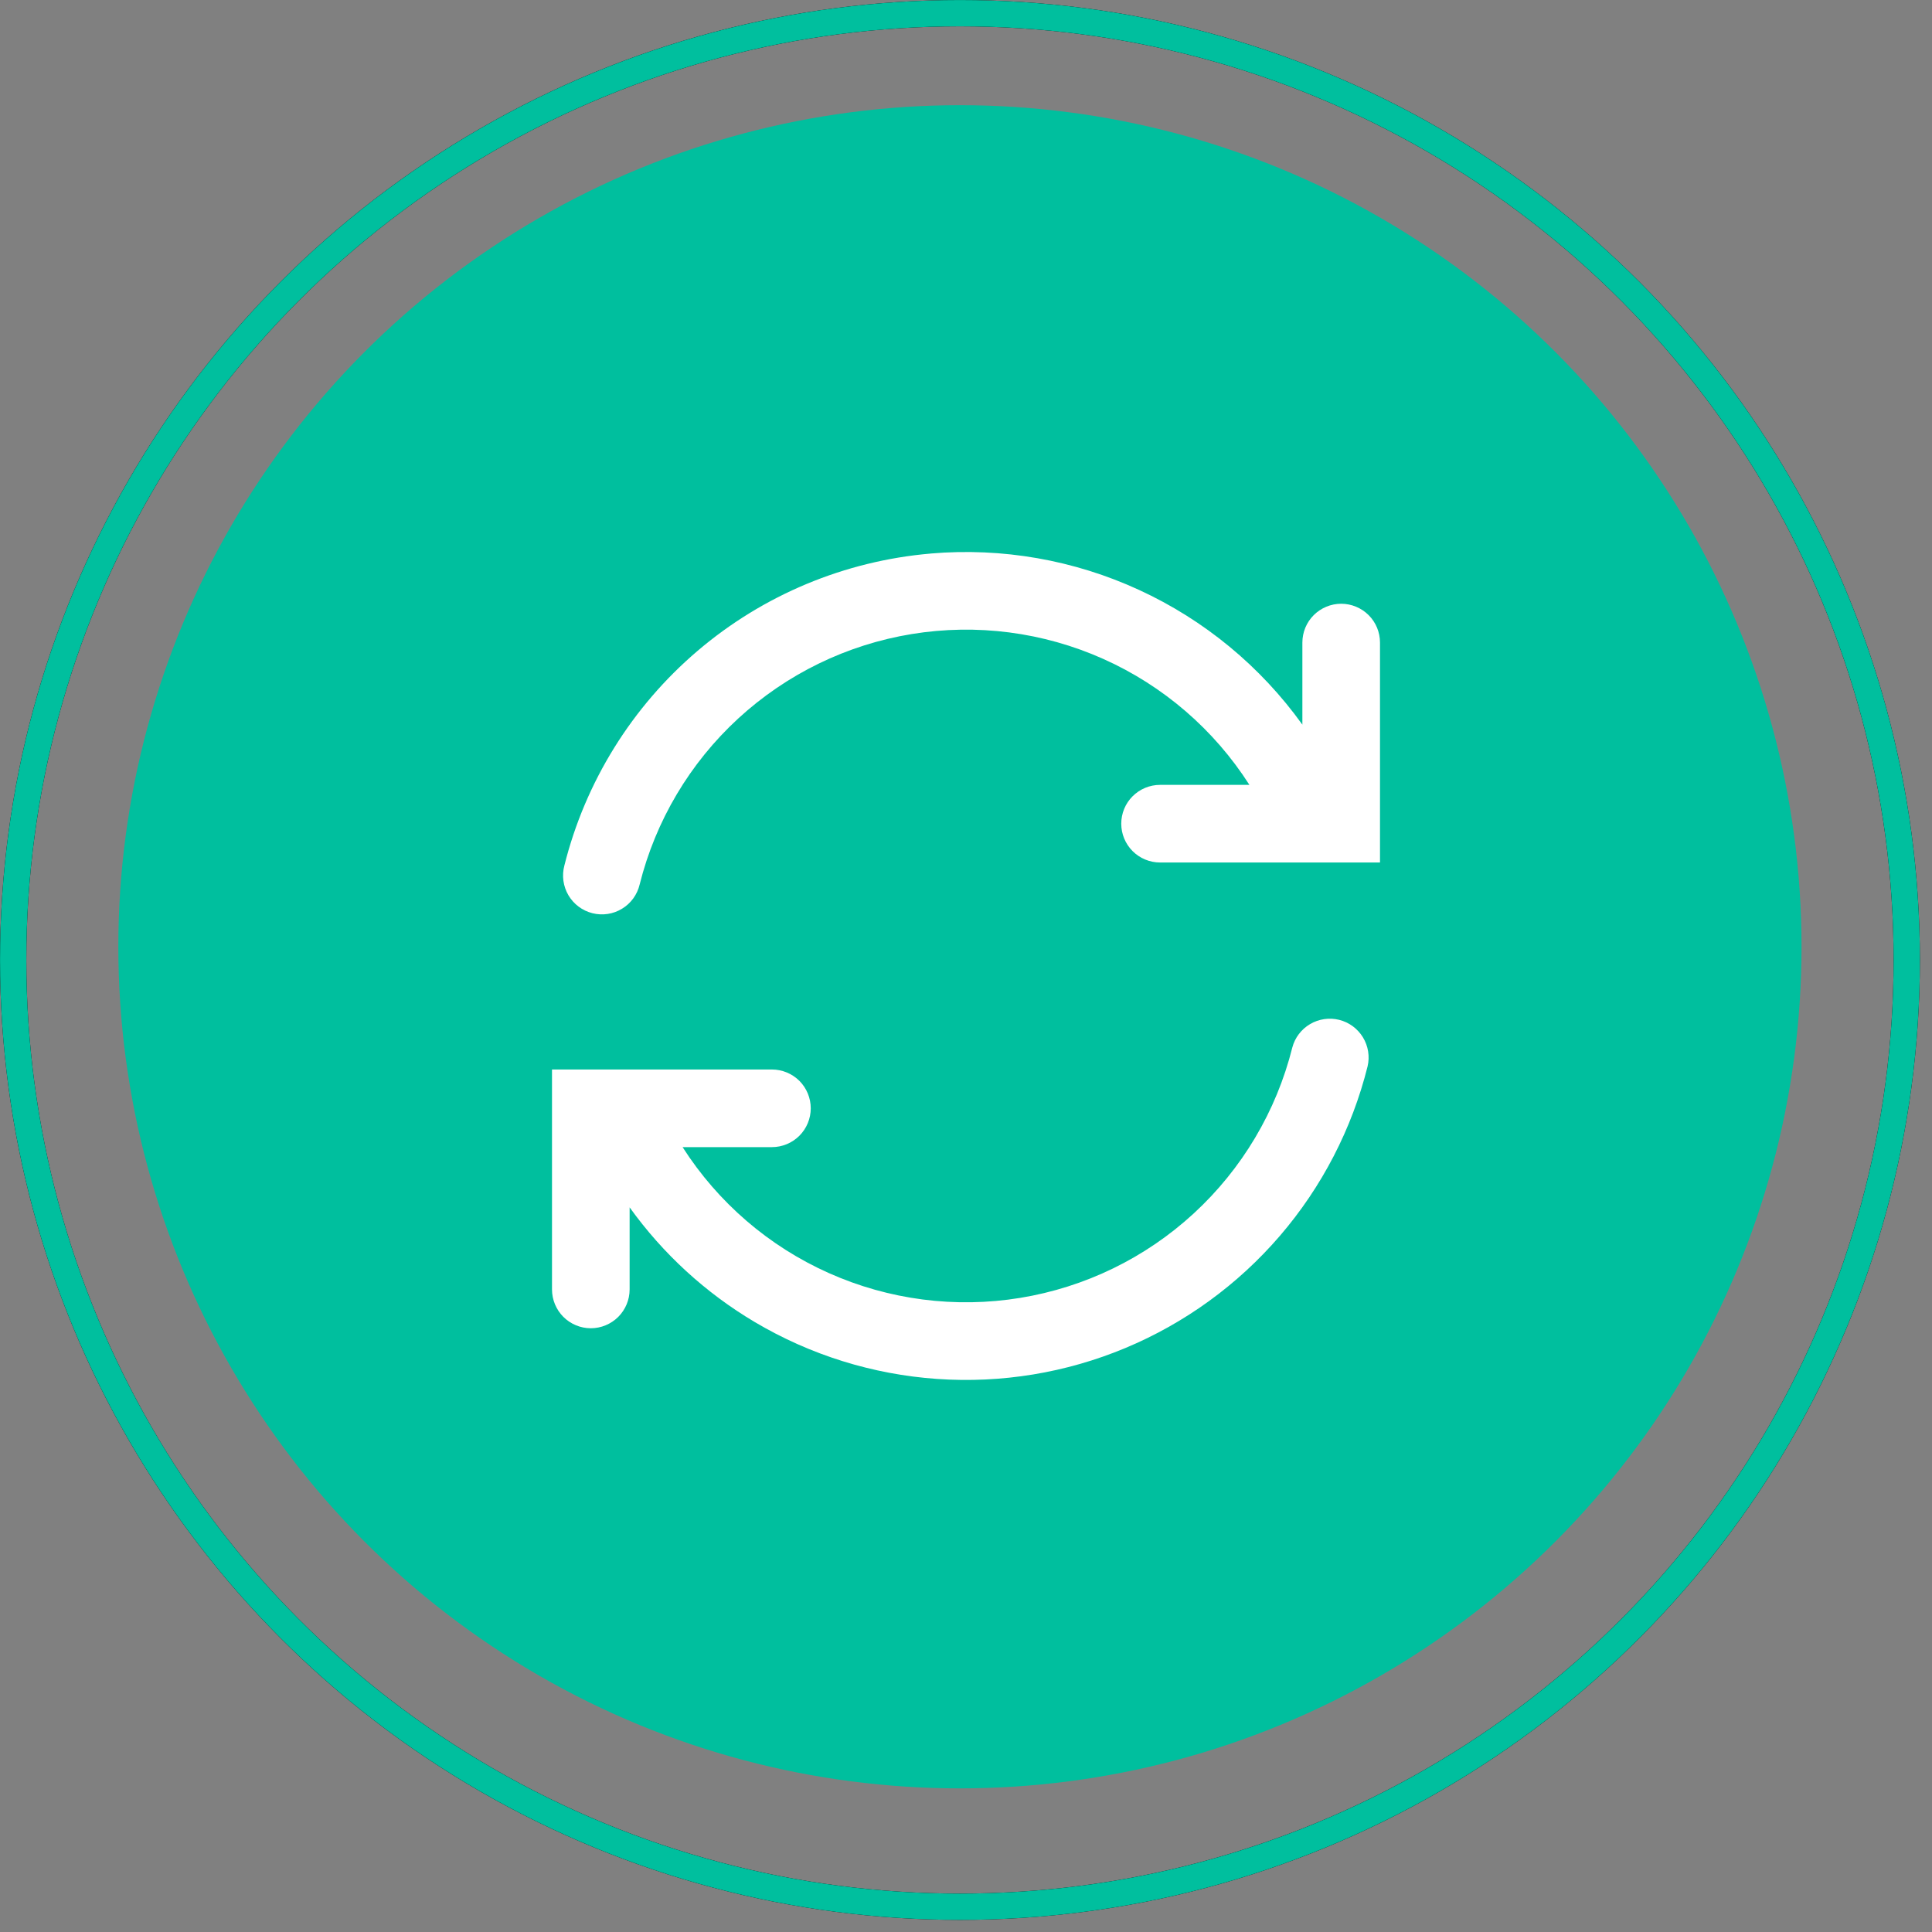 <svg width="56" height="56" viewBox="0 0 56 56" fill="none" xmlns="http://www.w3.org/2000/svg">
<rect x="0" y="0" width="56" height="56" fill="#808080" stroke="none"/>
<circle cx="27.824" cy="27.443" r="24.394" fill="#00BF9E"/>
<g clip-path="url(#clip0_2049_90037)">
<g clip-path="url(#clip1_2049_90037)">
<path fill-rule="evenodd" clip-rule="evenodd" d="M26.98 16.044C29.051 15.867 31.133 16.231 33.02 17.101C34.908 17.97 36.538 19.315 37.75 21.004V18.625C37.75 18.327 37.868 18.04 38.08 17.829C38.291 17.619 38.577 17.5 38.875 17.5C39.173 17.5 39.459 17.619 39.67 17.829C39.882 18.04 40 18.327 40 18.625V25H33.625C33.327 25 33.041 24.881 32.83 24.671C32.618 24.459 32.5 24.173 32.5 23.875C32.5 23.577 32.618 23.29 32.83 23.079C33.041 22.869 33.327 22.75 33.625 22.75H36.215C35.19 21.145 33.716 19.875 31.977 19.098C30.238 18.321 28.309 18.071 26.429 18.378C24.549 18.685 22.8 19.536 21.398 20.826C19.996 22.116 19.003 23.788 18.541 25.636C18.507 25.781 18.444 25.918 18.357 26.039C18.269 26.16 18.159 26.262 18.031 26.339C17.904 26.417 17.763 26.469 17.615 26.491C17.468 26.514 17.317 26.506 17.173 26.47C17.028 26.434 16.892 26.369 16.773 26.28C16.653 26.191 16.553 26.079 16.477 25.951C16.401 25.822 16.352 25.68 16.331 25.532C16.311 25.384 16.32 25.234 16.358 25.09C16.965 22.664 18.315 20.488 20.219 18.866C22.123 17.244 24.486 16.258 26.979 16.045L26.98 16.044ZM21.88 38.322C23.488 39.275 25.296 39.839 27.161 39.969C29.026 40.1 30.895 39.793 32.62 39.073C34.345 38.353 35.878 37.24 37.097 35.823C38.316 34.406 39.187 32.723 39.64 30.91C39.708 30.622 39.659 30.32 39.505 30.067C39.351 29.815 39.105 29.633 38.818 29.561C38.531 29.49 38.228 29.534 37.973 29.684C37.719 29.834 37.533 30.078 37.458 30.364C36.995 32.212 36.002 33.883 34.6 35.173C33.199 36.463 31.45 37.313 29.57 37.62C27.691 37.927 25.762 37.677 24.023 36.9C22.284 36.124 20.811 34.855 19.785 33.25H22.375C22.673 33.25 22.959 33.131 23.171 32.92C23.381 32.709 23.5 32.423 23.5 32.125C23.5 31.827 23.381 31.54 23.171 31.329C22.959 31.119 22.673 31 22.375 31H16V37.375C16 37.673 16.119 37.959 16.329 38.17C16.541 38.381 16.827 38.5 17.125 38.5C17.423 38.5 17.709 38.381 17.921 38.17C18.131 37.959 18.25 37.673 18.25 37.375V34.996C19.217 36.343 20.453 37.476 21.88 38.322Z" fill="white"/>
</g>
</g>
<circle cx="27.825" cy="27.825" r="27.443" stroke="black" stroke-width="0.762"/>
<circle cx="27.825" cy="27.825" r="27.443" stroke="#00BF9E" stroke-width="0.762"/>
<defs>
<clipPath id="clip0_2049_90037">
<rect width="24" height="24" fill="white" transform="translate(16 16)"/>
</clipPath>
<clipPath id="clip1_2049_90037">
<rect width="24" height="24" fill="white" transform="translate(16 16)"/>
</clipPath>
</defs>
</svg>
